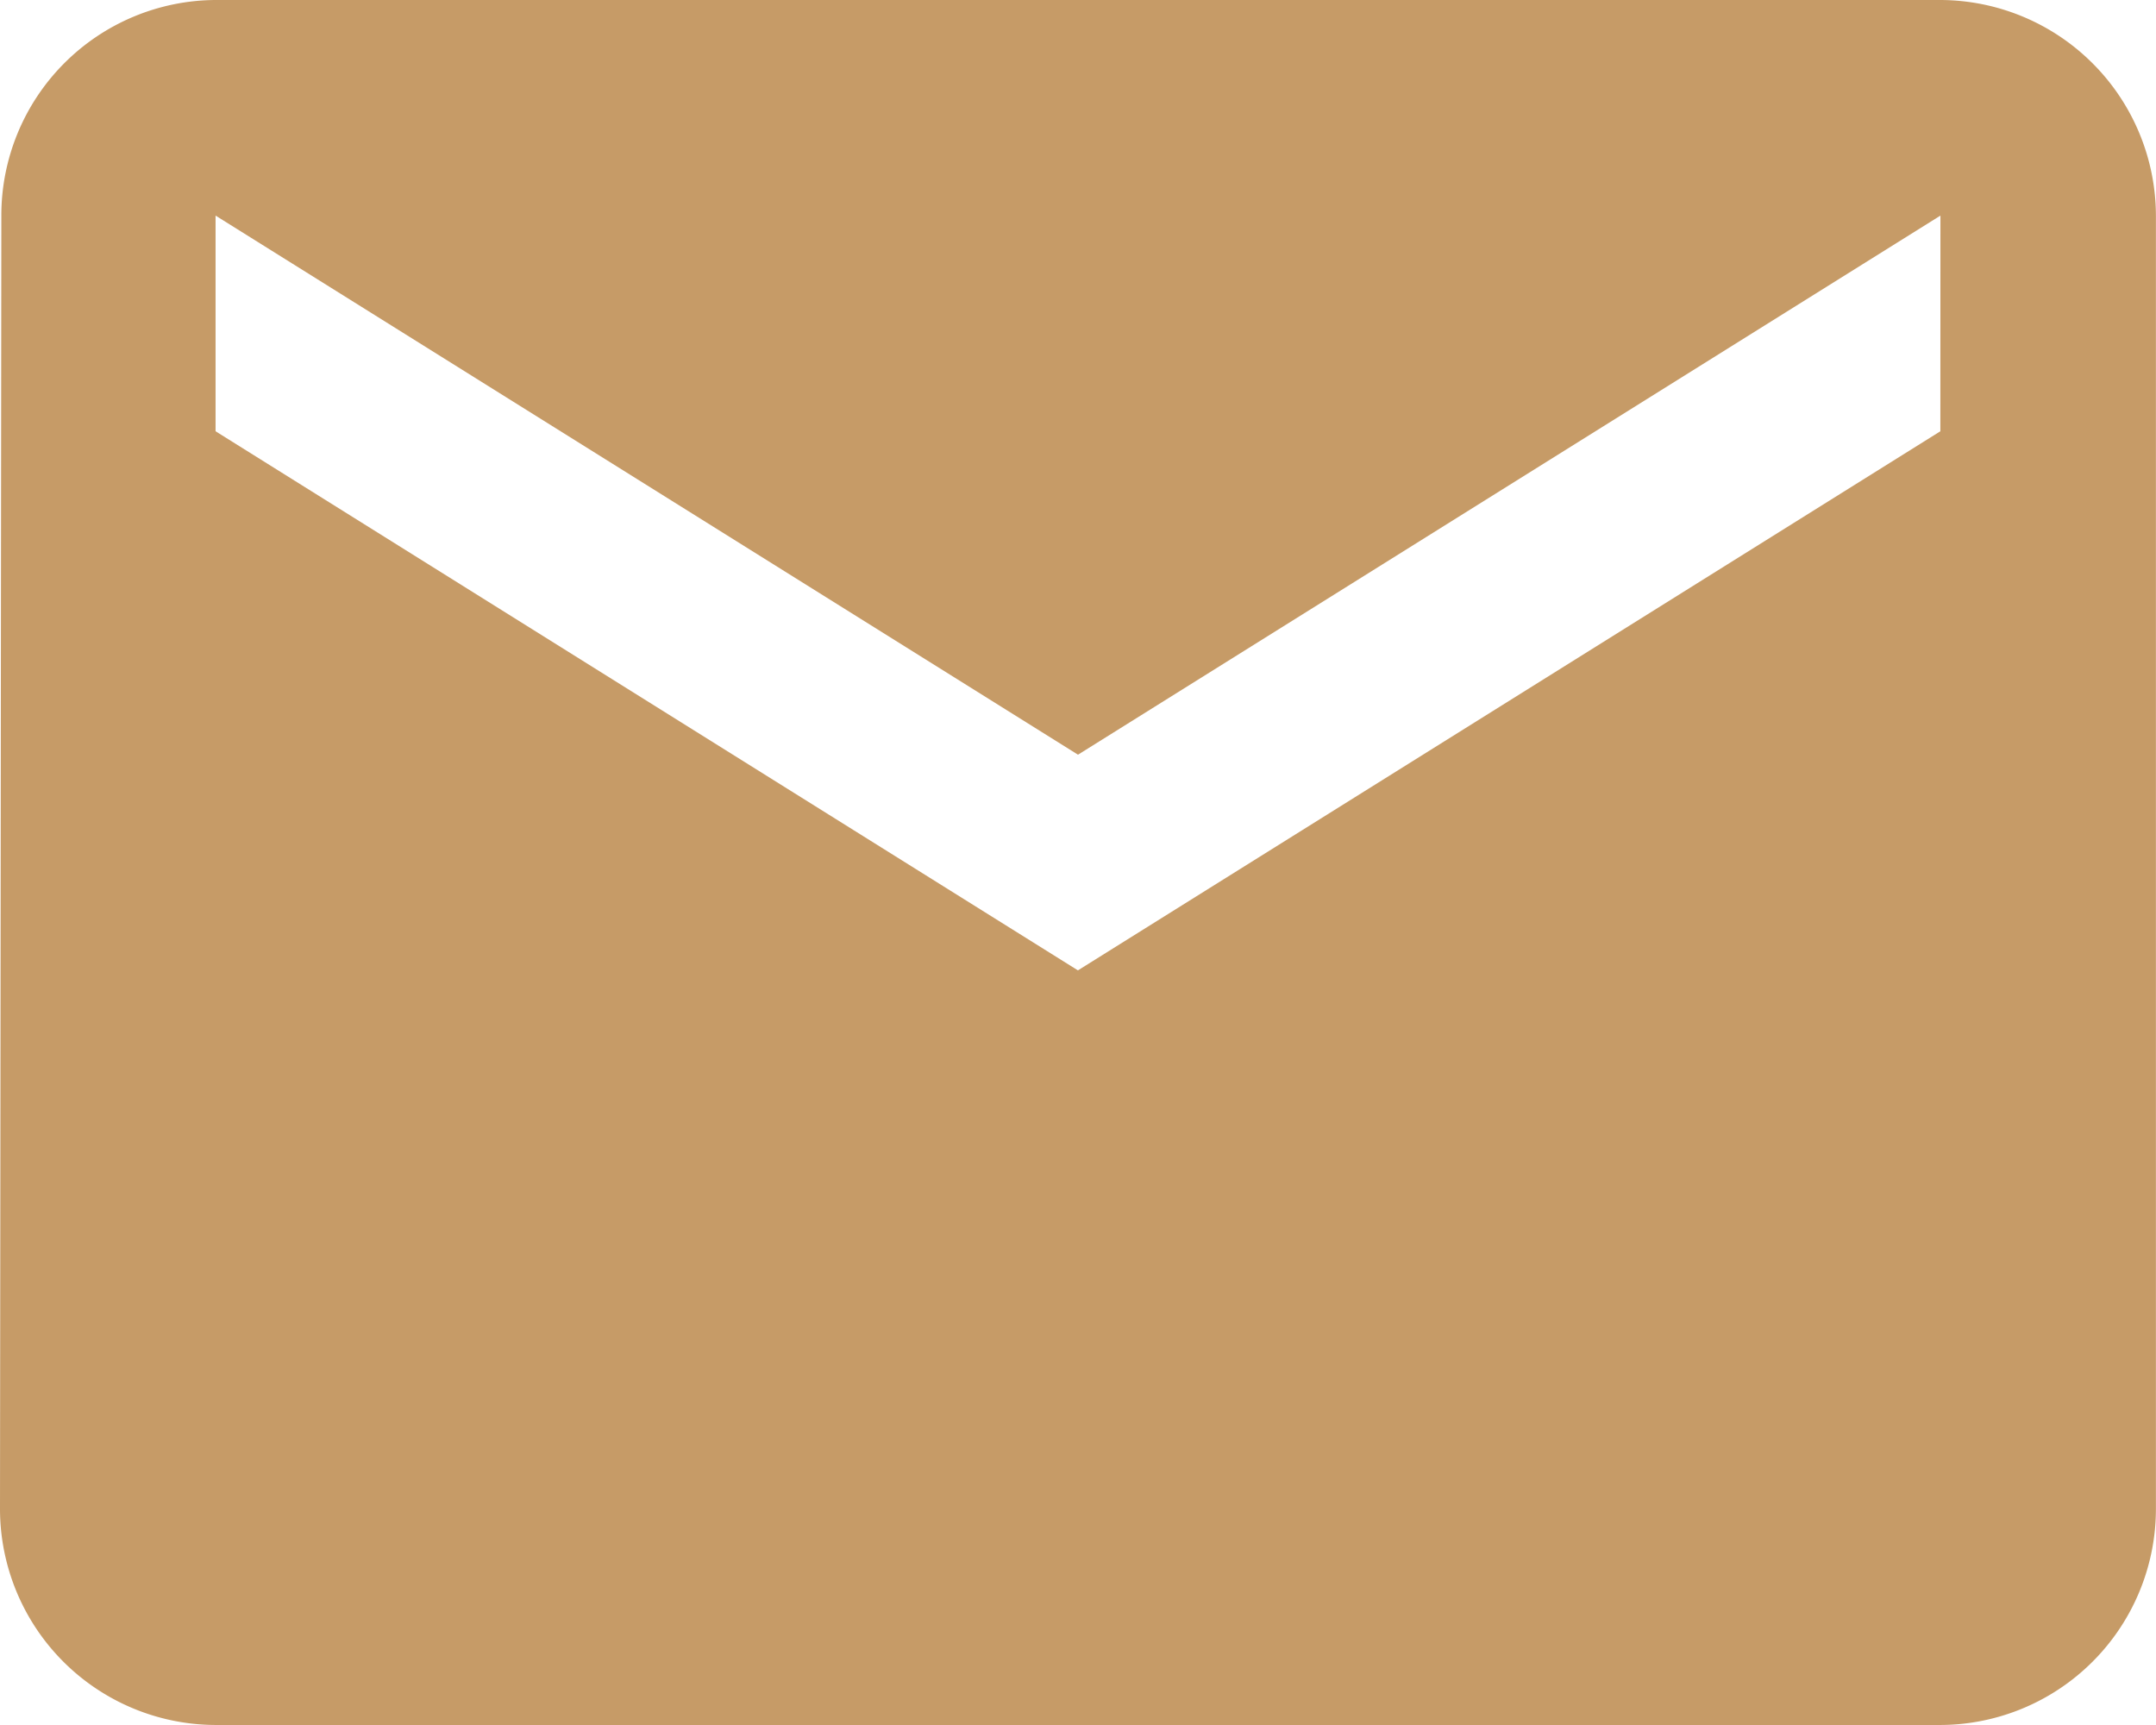 <svg xmlns="http://www.w3.org/2000/svg" width="27.174" height="21.74" viewBox="0 0 27.174 21.74">
  <path id="ic_email_24px" d="M26.456,4H4.717a2.714,2.714,0,0,0-2.7,2.717L2,23.022a2.725,2.725,0,0,0,2.717,2.717H26.456a2.725,2.725,0,0,0,2.717-2.717V6.717A2.725,2.725,0,0,0,26.456,4Zm0,5.435-10.87,6.794L4.717,9.435V6.717l10.87,6.794,10.87-6.794Z" transform="translate(-2 -4)" fill="#c69b67"/>
</svg>